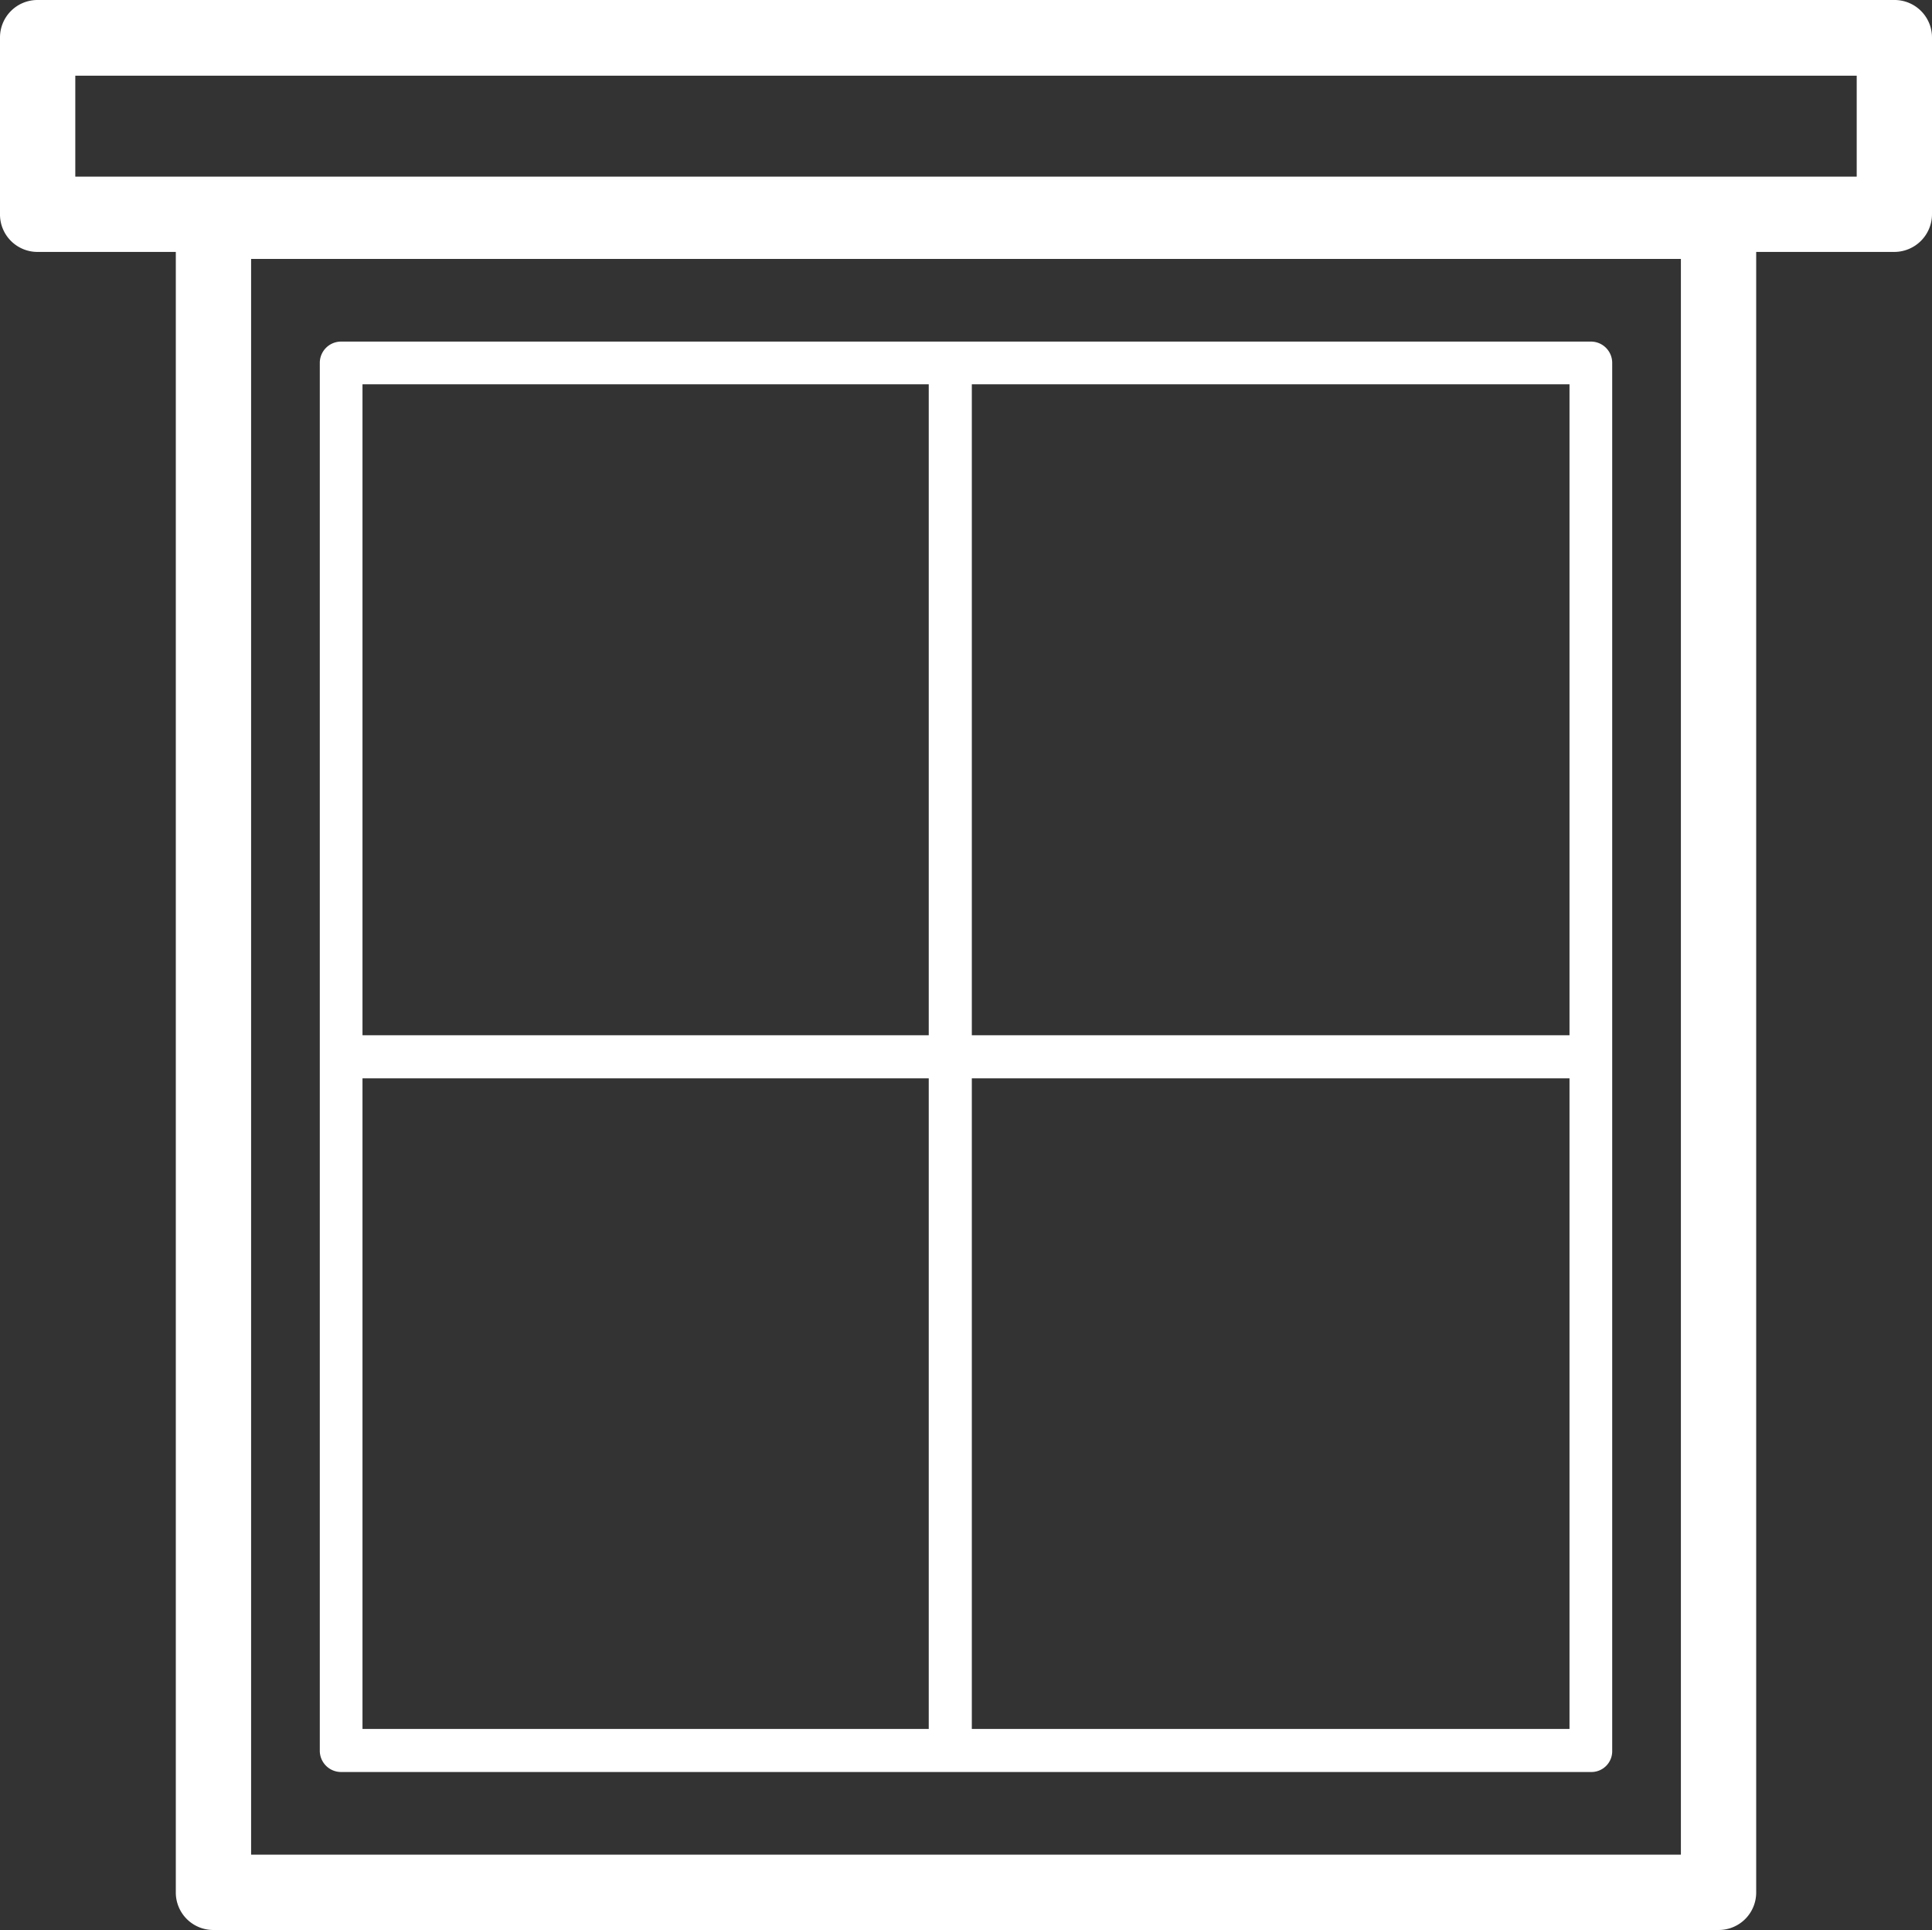 <?xml version="1.0" encoding="UTF-8"?>
<svg xmlns="http://www.w3.org/2000/svg" id="Layer_1" data-name="Layer 1" viewBox="0 0 497.8 497.2">
  <rect x="0" y="0" width="497.8" height="497.2" fill="#333333" stroke="none"/>
  <defs>
    <style>.cls-1{fill:#fff;}</style>
  </defs>
  <path class="cls-1" d="M409.9,456.5H87.9a5.48,5.48,0,0,1-5.5-5.5V93.5A5.48,5.48,0,0,1,87.9,88h322a5.48,5.48,0,0,1,5.5,5.5V451A5.36,5.36,0,0,1,409.9,456.5ZM93.4,445.4h311V99H93.4Z"></path>
  <path class="cls-1" d="M442.8,497.2H55a9.65,9.65,0,0,1-9.7-9.7V57A9.65,9.65,0,0,1,55,47.3H442.8a9.65,9.65,0,0,1,9.7,9.7V487.5A9.65,9.65,0,0,1,442.8,497.2ZM64.7,477.8H433.1V66.7H64.7Z"></path>
  <path class="cls-1" d="M488.1,64.9H9.7A9.65,9.65,0,0,1,0,55.2V9.7A9.65,9.65,0,0,1,9.7,0H488.1a9.65,9.65,0,0,1,9.7,9.7V55.1A9.73,9.73,0,0,1,488.1,64.9ZM19.4,45.5h459v-26H19.4Z"></path>
  <path class="cls-1" d="M250.4,93.5H239.3V451h11.1Z"></path>
  <path class="cls-1" d="M409.9,266.7H87.9v11.1h322Z"></path>
</svg>
